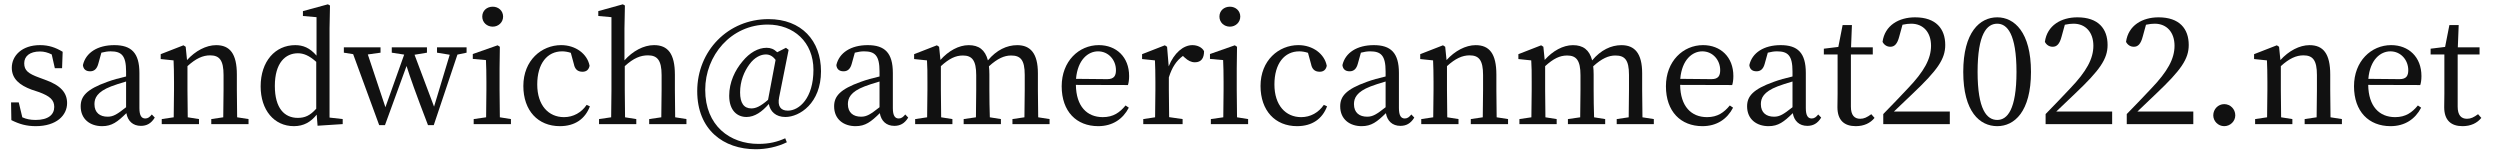 <?xml version="1.0" encoding="UTF-8"?>
<svg xmlns="http://www.w3.org/2000/svg" width="186" height="12" viewBox="0 0 186 12">
  <defs>
    <style>
      .cls-1 {
        fill: #111;
      }

      .cls-2 {
        fill: rgba(000,000,000,0);
      }
    </style>
  </defs>
  <g id="_イヤー_1" data-name="レイヤー 1">
    <rect class="cls-2" width="186" height="12"/>
  </g>
  <g id="_イヤー_3" data-name="レイヤー 3">
    <g>
      <path class="cls-1" d="M3.342,5.932c1.188,.418,1.65,.979,1.65,1.738,0,.924-.803,1.716-2.332,1.716-.693,0-1.222-.153-1.815-.45l-.022-1.32h.572l.265,1.111c.285,.132,.604,.197,.989,.197,.946,0,1.387-.396,1.387-.968,0-.528-.33-.803-1.122-1.1l-.562-.187c-.891-.33-1.474-.803-1.474-1.628,0-.891,.748-1.684,2.101-1.684,.649,0,1.155,.176,1.684,.495l-.044,1.221h-.539l-.231-1.023c-.286-.143-.571-.22-.869-.22-.77,0-1.177,.352-1.177,.88,0,.539,.308,.77,1.122,1.067l.418,.154Z"/>
      <path class="cls-1" d="M11.515,8.748c-.274,.451-.616,.616-1.034,.616-.594,0-.979-.363-1.078-.946-.66,.649-1.078,.968-1.804,.968-.88,0-1.596-.506-1.596-1.474,0-.737,.418-1.265,1.991-1.826,.386-.143,.902-.286,1.387-.396v-.374c0-1.188-.341-1.496-1.155-1.496-.209,0-.429,.033-.683,.099l-.23,.825c-.099,.374-.297,.561-.605,.561-.33,0-.506-.165-.539-.462,.209-.924,1.09-1.485,2.333-1.485,1.265,0,1.87,.572,1.87,2.068v2.618c0,.572,.165,.771,.439,.771,.198,0,.33-.11,.484-.298l.22,.231Zm-2.134-2.684c-.43,.121-.848,.264-1.111,.363-1.056,.407-1.243,.879-1.243,1.32,0,.649,.418,.935,.979,.935,.429,0,.704-.176,1.375-.704v-1.914Z"/>
      <path class="cls-1" d="M18.491,8.859v.374h-2.772v-.374l.891-.132c.011-.605,.022-1.441,.022-2.024v-1.122c0-1.089-.297-1.463-1.001-1.463-.539,0-1.057,.231-1.684,.803v1.782c0,.561,.011,1.408,.021,2.024l.837,.132v.374h-2.772v-.374l.891-.132c.011-.616,.022-1.464,.022-2.024v-.627c0-.682-.012-1.101-.033-1.584l-.957-.099v-.363l1.694-.66,.165,.11,.099,.99c.616-.682,1.419-1.111,2.167-1.111,1.023,0,1.541,.638,1.541,2.189v1.155c0,.583,.011,1.419,.021,2.024l.848,.132Z"/>
      <path class="cls-1" d="M25.497,8.859v.374l-1.87,.121-.065-.825c-.43,.539-.957,.857-1.694,.857-1.475,0-2.476-1.198-2.476-2.958,0-1.871,1.089-3.07,2.574-3.07,.562,0,1.078,.187,1.584,.781V1.278l-1.012-.088v-.363l1.859-.506,.154,.088-.033,1.716v6.623l.979,.11Zm-1.969-4.258c-.539-.484-.957-.638-1.364-.638-.924,0-1.716,.704-1.716,2.431,0,1.672,.726,2.376,1.705,2.376,.527,0,.913-.165,1.375-.683v-3.487Z"/>
      <path class="cls-1" d="M34.715,3.919l-.682,.143-1.761,5.248h-.429c-.946-2.464-1.32-3.532-1.596-4.401l-1.605,4.401h-.43l-1.937-5.281-.692-.11v-.396h2.729v.396l-.946,.132,1.309,3.927,1.397-3.916-.924-.143v-.396h2.618v.396l-.924,.154,1.452,3.861,1.166-3.861-.946-.154v-.396h2.2v.396Z"/>
      <path class="cls-1" d="M38.014,8.859v.374h-2.772v-.374l.925-.132c.011-.616,.021-1.464,.021-2.024v-.638c0-.671-.011-1.067-.033-1.595l-.979-.088v-.363l1.848-.649,.165,.11-.021,1.606v1.617c0,.561,.011,1.408,.021,2.024l.825,.132Zm-2.134-7.624c0-.44,.341-.737,.781-.737,.418,0,.77,.297,.77,.737,0,.429-.352,.748-.77,.748-.44,0-.781-.319-.781-.748Z"/>
      <path class="cls-1" d="M43.888,7.912c-.353,.935-1.111,1.474-2.233,1.474-1.628,0-2.718-1.154-2.718-2.992,0-1.903,1.354-3.037,2.816-3.037,1.067,0,1.947,.649,2.112,1.541-.065,.297-.242,.44-.528,.44-.385,0-.571-.22-.638-.561l-.231-.847c-.23-.077-.462-.11-.648-.11-1.101,0-1.849,.902-1.849,2.464,0,1.551,.836,2.431,1.991,2.431,.693,0,1.299-.341,1.684-.913l.242,.11Z"/>
      <path class="cls-1" d="M51.071,8.859v.374h-2.772v-.374l.902-.132c.011-.605,.022-1.441,.022-2.024v-1.122c0-1.111-.33-1.463-1.013-1.463-.55,0-1.067,.198-1.727,.803v1.782c0,.561,.011,1.408,.021,2.024l.836,.132v.374h-2.772v-.374l.902-.132c.011-.616,.022-1.464,.022-2.024V1.278l-.979-.088v-.363l1.826-.506,.154,.088-.033,1.716v2.365c.605-.682,1.419-1.133,2.2-1.133,1.023,0,1.552,.627,1.552,2.201v1.144c0,.583,.011,1.419,.021,2.024l.836,.132Z"/>
      <path class="cls-1" d="M57.969,7.23c-.133,.66,.099,1.002,.648,1.002,.848,0,1.903-.936,1.903-3.037,0-2.068-1.474-3.367-3.399-3.367-2.75,0-4.653,2.311-4.653,4.852,0,2.684,1.848,4.026,3.96,4.026,.804,0,1.408-.153,1.991-.418l.121,.297c-.715,.353-1.551,.518-2.31,.518-2.41,0-4.357-1.452-4.357-4.323,0-2.993,2.289-5.358,5.303-5.358,2.454,0,3.906,1.606,3.906,3.883,0,2.376-1.596,3.399-2.651,3.399-.716,0-1.134-.418-1.232-.968-.495,.571-1.045,.968-1.661,.968-.671,0-1.287-.462-1.287-1.584,0-1.001,.439-1.903,.99-2.552,.527-.649,1.166-1.012,1.793-1.012,.297,0,.539,.088,.792,.33l.649-.33,.198,.154-.704,3.52Zm-.265-2.772c-.22-.297-.462-.407-.726-.407-.374,0-.837,.209-1.222,.737-.385,.528-.693,1.232-.693,2.09,0,.792,.286,1.188,.837,1.188,.341,0,.682-.154,1.243-.639l.561-2.97Z"/>
      <path class="cls-1" d="M67.571,8.748c-.274,.451-.616,.616-1.034,.616-.594,0-.979-.363-1.078-.946-.66,.649-1.078,.968-1.804,.968-.88,0-1.596-.506-1.596-1.474,0-.737,.418-1.265,1.991-1.826,.386-.143,.902-.286,1.387-.396v-.374c0-1.188-.341-1.496-1.155-1.496-.209,0-.429,.033-.683,.099l-.23,.825c-.1,.374-.297,.561-.605,.561-.33,0-.506-.165-.539-.462,.209-.924,1.09-1.485,2.333-1.485,1.265,0,1.87,.572,1.87,2.068v2.618c0,.572,.165,.771,.439,.771,.198,0,.33-.11,.484-.298l.22,.231Zm-2.134-2.684c-.43,.121-.848,.264-1.111,.363-1.057,.407-1.243,.879-1.243,1.32,0,.649,.418,.935,.979,.935,.429,0,.704-.176,1.375-.704v-1.914Z"/>
      <path class="cls-1" d="M78.088,8.859v.374h-2.762v-.374l.892-.132c.011-.605,.022-1.441,.022-2.024v-1.133c0-1.122-.319-1.441-1.013-1.441-.506,0-1.012,.22-1.65,.803,.022,.187,.033,.385,.033,.616v1.155c0,.583,.011,1.419,.033,2.024l.825,.132v.374h-2.772v-.374l.913-.132c.011-.605,.021-1.441,.021-2.024v-1.111c0-1.1-.308-1.463-.99-1.463-.55,0-1.022,.231-1.639,.792v1.782c0,.561,.011,1.408,.021,2.024l.837,.132v.374h-2.772v-.374l.891-.132c.011-.616,.022-1.464,.022-2.024v-.627c0-.682,0-1.101-.033-1.584l-.957-.099v-.363l1.694-.66,.165,.11,.099,.979c.594-.671,1.364-1.1,2.102-1.1,.748,0,1.221,.341,1.43,1.133,.639-.77,1.408-1.133,2.179-1.133,.979,0,1.54,.605,1.54,2.09v1.254c0,.583,.011,1.419,.022,2.024l.847,.132Z"/>
      <path class="cls-1" d="M80.046,6.317c.021,1.595,.824,2.398,2.002,2.398,.792,0,1.265-.352,1.694-.869l.242,.165c-.44,.848-1.211,1.375-2.277,1.375-1.617,0-2.718-1.089-2.718-2.97,0-1.859,1.276-3.059,2.762-3.059,1.298,0,2.255,.88,2.255,2.299,0,.275-.033,.506-.088,.671l-3.872-.011Zm2.332-.429c.528,0,.649-.275,.649-.671,0-.748-.551-1.397-1.332-1.397-.736,0-1.518,.616-1.639,2.046l2.321,.022Z"/>
      <path class="cls-1" d="M86.953,4.931c.396-.99,1.089-1.573,1.76-1.573,.374,0,.727,.165,.869,.451,0,.506-.198,.825-.682,.825-.286,0-.518-.132-.748-.341l-.144-.132c-.495,.363-.814,.858-1.045,1.595v.946c0,.561,.011,1.396,.021,2.013l1.002,.144v.374h-2.927v-.374l.88-.132c.011-.605,.022-1.464,.022-2.024v-.627c0-.682-.012-1.101-.033-1.584l-.957-.099v-.363l1.694-.66,.165,.11,.121,1.452Z"/>
      <path class="cls-1" d="M92.86,8.859v.374h-2.772v-.374l.925-.132c.011-.616,.021-1.464,.021-2.024v-.638c0-.671-.011-1.067-.033-1.595l-.979-.088v-.363l1.848-.649,.165,.11-.021,1.606v1.617c0,.561,.011,1.408,.021,2.024l.825,.132Zm-2.134-7.624c0-.44,.341-.737,.781-.737,.418,0,.77,.297,.77,.737,0,.429-.352,.748-.77,.748-.44,0-.781-.319-.781-.748Z"/>
      <path class="cls-1" d="M98.734,7.912c-.353,.935-1.111,1.474-2.233,1.474-1.628,0-2.718-1.154-2.718-2.992,0-1.903,1.354-3.037,2.816-3.037,1.067,0,1.947,.649,2.112,1.541-.065,.297-.242,.44-.528,.44-.385,0-.571-.22-.638-.561l-.231-.847c-.23-.077-.462-.11-.648-.11-1.101,0-1.849,.902-1.849,2.464,0,1.551,.836,2.431,1.991,2.431,.693,0,1.299-.341,1.684-.913l.242,.11Z"/>
      <path class="cls-1" d="M105.223,8.748c-.274,.451-.616,.616-1.034,.616-.594,0-.979-.363-1.078-.946-.66,.649-1.078,.968-1.804,.968-.88,0-1.596-.506-1.596-1.474,0-.737,.418-1.265,1.991-1.826,.386-.143,.902-.286,1.387-.396v-.374c0-1.188-.341-1.496-1.155-1.496-.209,0-.429,.033-.683,.099l-.23,.825c-.1,.374-.297,.561-.605,.561-.33,0-.506-.165-.539-.462,.209-.924,1.09-1.485,2.333-1.485,1.265,0,1.87,.572,1.87,2.068v2.618c0,.572,.165,.771,.439,.771,.198,0,.33-.11,.484-.298l.22,.231Zm-2.134-2.684c-.43,.121-.848,.264-1.111,.363-1.057,.407-1.243,.879-1.243,1.32,0,.649,.418,.935,.979,.935,.429,0,.704-.176,1.375-.704v-1.914Z"/>
      <path class="cls-1" d="M112.199,8.859v.374h-2.772v-.374l.891-.132c.011-.605,.022-1.441,.022-2.024v-1.122c0-1.089-.297-1.463-1.001-1.463-.539,0-1.057,.231-1.684,.803v1.782c0,.561,.011,1.408,.021,2.024l.837,.132v.374h-2.772v-.374l.891-.132c.011-.616,.022-1.464,.022-2.024v-.627c0-.682-.012-1.101-.033-1.584l-.957-.099v-.363l1.694-.66,.165,.11,.099,.99c.616-.682,1.419-1.111,2.167-1.111,1.023,0,1.541,.638,1.541,2.189v1.155c0,.583,.011,1.419,.021,2.024l.848,.132Z"/>
      <path class="cls-1" d="M123.045,8.859v.374h-2.762v-.374l.892-.132c.011-.605,.022-1.441,.022-2.024v-1.133c0-1.122-.319-1.441-1.013-1.441-.506,0-1.012,.22-1.65,.803,.022,.187,.033,.385,.033,.616v1.155c0,.583,.011,1.419,.033,2.024l.825,.132v.374h-2.772v-.374l.913-.132c.011-.605,.021-1.441,.021-2.024v-1.111c0-1.1-.308-1.463-.99-1.463-.55,0-1.022,.231-1.639,.792v1.782c0,.561,.011,1.408,.021,2.024l.837,.132v.374h-2.772v-.374l.891-.132c.011-.616,.022-1.464,.022-2.024v-.627c0-.682,0-1.101-.033-1.584l-.957-.099v-.363l1.694-.66,.165,.11,.099,.979c.594-.671,1.364-1.1,2.102-1.1,.748,0,1.221,.341,1.43,1.133,.639-.77,1.408-1.133,2.179-1.133,.979,0,1.54,.605,1.54,2.09v1.254c0,.583,.011,1.419,.022,2.024l.847,.132Z"/>
      <path class="cls-1" d="M125.002,6.317c.021,1.595,.824,2.398,2.002,2.398,.792,0,1.265-.352,1.694-.869l.242,.165c-.44,.848-1.211,1.375-2.277,1.375-1.617,0-2.718-1.089-2.718-2.97,0-1.859,1.276-3.059,2.762-3.059,1.298,0,2.255,.88,2.255,2.299,0,.275-.033,.506-.088,.671l-3.872-.011Zm2.332-.429c.528,0,.648-.275,.648-.671,0-.748-.55-1.397-1.331-1.397-.736,0-1.518,.616-1.639,2.046l2.321,.022Z"/>
      <path class="cls-1" d="M135.496,8.748c-.274,.451-.616,.616-1.034,.616-.594,0-.979-.363-1.078-.946-.66,.649-1.078,.968-1.804,.968-.88,0-1.596-.506-1.596-1.474,0-.737,.418-1.265,1.991-1.826,.386-.143,.902-.286,1.387-.396v-.374c0-1.188-.341-1.496-1.155-1.496-.209,0-.429,.033-.683,.099l-.23,.825c-.099,.374-.297,.561-.605,.561-.33,0-.506-.165-.539-.462,.209-.924,1.09-1.485,2.333-1.485,1.265,0,1.87,.572,1.87,2.068v2.618c0,.572,.165,.771,.439,.771,.198,0,.33-.11,.484-.298l.22,.231Zm-2.134-2.684c-.43,.121-.848,.264-1.111,.363-1.056,.407-1.243,.879-1.243,1.32,0,.649,.418,.935,.979,.935,.429,0,.704-.176,1.375-.704v-1.914Z"/>
      <path class="cls-1" d="M139.466,8.771c-.308,.385-.781,.615-1.397,.615-.857,0-1.364-.439-1.364-1.408,0-.285,.012-.55,.012-1v-2.926h-1.023v-.429l1.078-.132,.319-1.628h.692l-.065,1.661h1.617v.528h-1.628v3.883c0,.639,.264,.902,.692,.902,.286,0,.506-.109,.825-.341l.242,.275Z"/>
      <path class="cls-1" d="M145.066,8.297v.936h-4.951v-.748c.66-.66,1.299-1.354,1.826-1.903,1.222-1.276,1.728-2.211,1.728-3.18,0-.99-.572-1.639-1.474-1.639-.177,0-.407,.022-.649,.077l-.242,.88c-.143,.55-.352,.759-.66,.759-.253,0-.462-.132-.583-.363,.165-1.232,1.221-1.827,2.42-1.827,1.552,0,2.245,.847,2.245,2.058,0,1.034-.562,1.859-2.41,3.608-.341,.33-.857,.825-1.408,1.342h4.159Z"/>
      <path class="cls-1" d="M151.105,5.349c0,2.971-1.243,4.037-2.509,4.037-1.298,0-2.53-1.066-2.53-4.037,0-2.959,1.232-4.06,2.53-4.06,1.266,0,2.509,1.101,2.509,4.06Zm-2.509,3.575c.737,0,1.431-.748,1.431-3.575s-.693-3.586-1.431-3.586c-.77,0-1.463,.748-1.463,3.586,0,2.827,.693,3.575,1.463,3.575Z"/>
      <path class="cls-1" d="M157.144,8.297v.936h-4.951v-.748c.66-.66,1.299-1.354,1.826-1.903,1.222-1.276,1.728-2.211,1.728-3.18,0-.99-.572-1.639-1.474-1.639-.177,0-.407,.022-.649,.077l-.242,.88c-.143,.55-.352,.759-.66,.759-.253,0-.462-.132-.583-.363,.165-1.232,1.221-1.827,2.42-1.827,1.552,0,2.245,.847,2.245,2.058,0,1.034-.562,1.859-2.41,3.608-.341,.33-.857,.825-1.408,1.342h4.159Z"/>
      <path class="cls-1" d="M163.182,8.297v.936h-4.951v-.748c.66-.66,1.299-1.354,1.826-1.903,1.222-1.276,1.728-2.211,1.728-3.18,0-.99-.572-1.639-1.474-1.639-.177,0-.407,.022-.649,.077l-.242,.88c-.143,.55-.352,.759-.66,.759-.253,0-.462-.132-.583-.363,.165-1.232,1.222-1.827,2.42-1.827,1.552,0,2.245,.847,2.245,2.058,0,1.034-.562,1.859-2.41,3.608-.341,.33-.857,.825-1.408,1.342h4.159Z"/>
      <path class="cls-1" d="M164.667,8.583c0-.462,.363-.836,.814-.836,.462,0,.824,.374,.824,.836,0,.429-.362,.803-.824,.803-.451,0-.814-.374-.814-.803Z"/>
      <path class="cls-1" d="M174.238,8.859v.374h-2.772v-.374l.891-.132c.011-.605,.022-1.441,.022-2.024v-1.122c0-1.089-.297-1.463-1.001-1.463-.539,0-1.057,.231-1.684,.803v1.782c0,.561,.011,1.408,.021,2.024l.837,.132v.374h-2.772v-.374l.891-.132c.011-.616,.022-1.464,.022-2.024v-.627c0-.682-.012-1.101-.033-1.584l-.957-.099v-.363l1.694-.66,.165,.11,.099,.99c.616-.682,1.419-1.111,2.167-1.111,1.023,0,1.541,.638,1.541,2.189v1.155c0,.583,.011,1.419,.021,2.024l.848,.132Z"/>
      <path class="cls-1" d="M176.195,6.317c.021,1.595,.824,2.398,2.002,2.398,.792,0,1.265-.352,1.694-.869l.242,.165c-.44,.848-1.211,1.375-2.277,1.375-1.617,0-2.718-1.089-2.718-2.97,0-1.859,1.276-3.059,2.762-3.059,1.298,0,2.255,.88,2.255,2.299,0,.275-.033,.506-.088,.671l-3.872-.011Zm2.332-.429c.528,0,.648-.275,.648-.671,0-.748-.55-1.397-1.331-1.397-.736,0-1.518,.616-1.639,2.046l2.321,.022Z"/>
      <path class="cls-1" d="M184.61,8.771c-.308,.385-.781,.615-1.397,.615-.857,0-1.364-.439-1.364-1.408,0-.285,.012-.55,.012-1v-2.926h-1.023v-.429l1.078-.132,.319-1.628h.692l-.065,1.661h1.617v.528h-1.628v3.883c0,.639,.264,.902,.692,.902,.286,0,.506-.109,.825-.341l.242,.275Z"/>
    </g>
  </g>
</svg>
